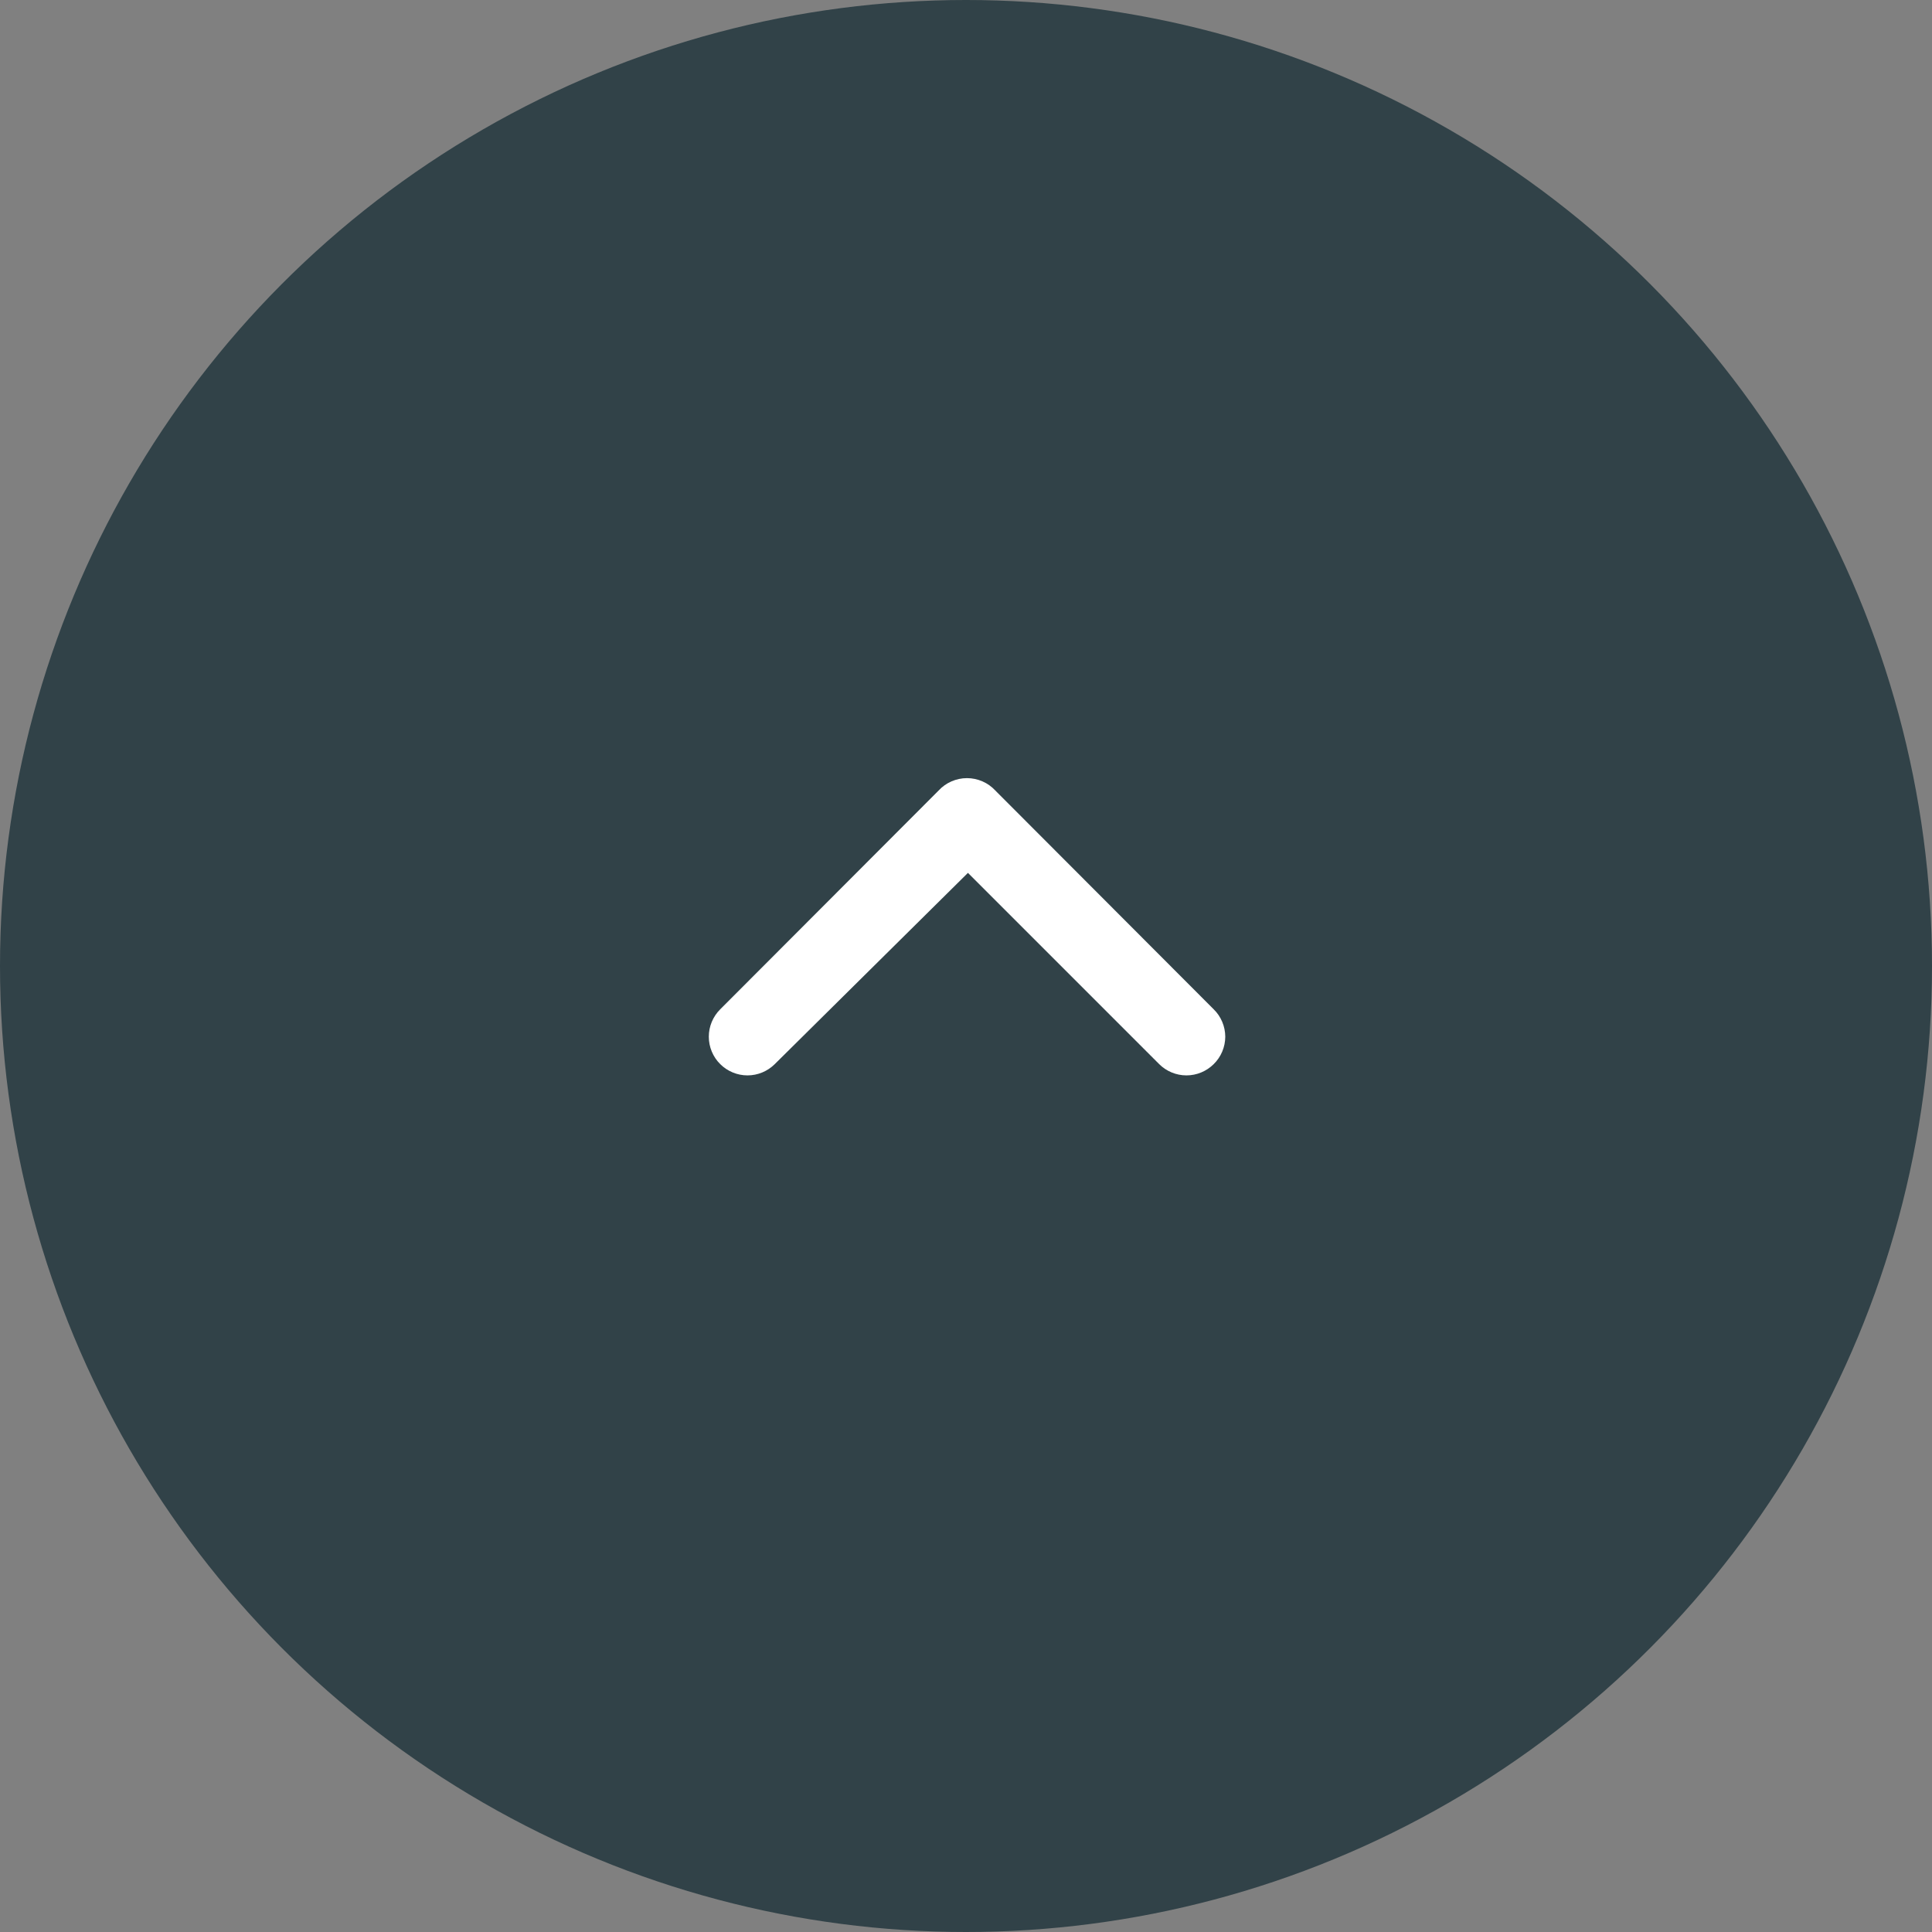 <svg width="50" height="50" viewBox="0 0 50 50" fill="none" xmlns="http://www.w3.org/2000/svg">
<rect x="0" y="0" width="50" height="50" fill="#808080" stroke="none"/>
<circle cx="25" cy="25" r="25" fill="#314248"/>
<path d="M24.29 20.46L18.64 26.12C18.546 26.213 18.472 26.324 18.421 26.445C18.37 26.567 18.344 26.698 18.344 26.83C18.344 26.962 18.37 27.093 18.421 27.215C18.472 27.337 18.546 27.447 18.64 27.54C18.827 27.726 19.081 27.831 19.345 27.831C19.609 27.831 19.863 27.726 20.05 27.54L25.05 22.59L30 27.54C30.187 27.726 30.441 27.831 30.705 27.831C30.969 27.831 31.223 27.726 31.41 27.54C31.505 27.447 31.58 27.337 31.631 27.215C31.683 27.093 31.709 26.962 31.71 26.83C31.709 26.698 31.683 26.567 31.631 26.445C31.58 26.323 31.505 26.213 31.41 26.12L25.76 20.46C25.666 20.358 25.553 20.277 25.426 20.222C25.3 20.167 25.163 20.138 25.025 20.138C24.887 20.138 24.75 20.167 24.624 20.222C24.497 20.277 24.384 20.358 24.29 20.46Z" fill="white"/>
</svg>
